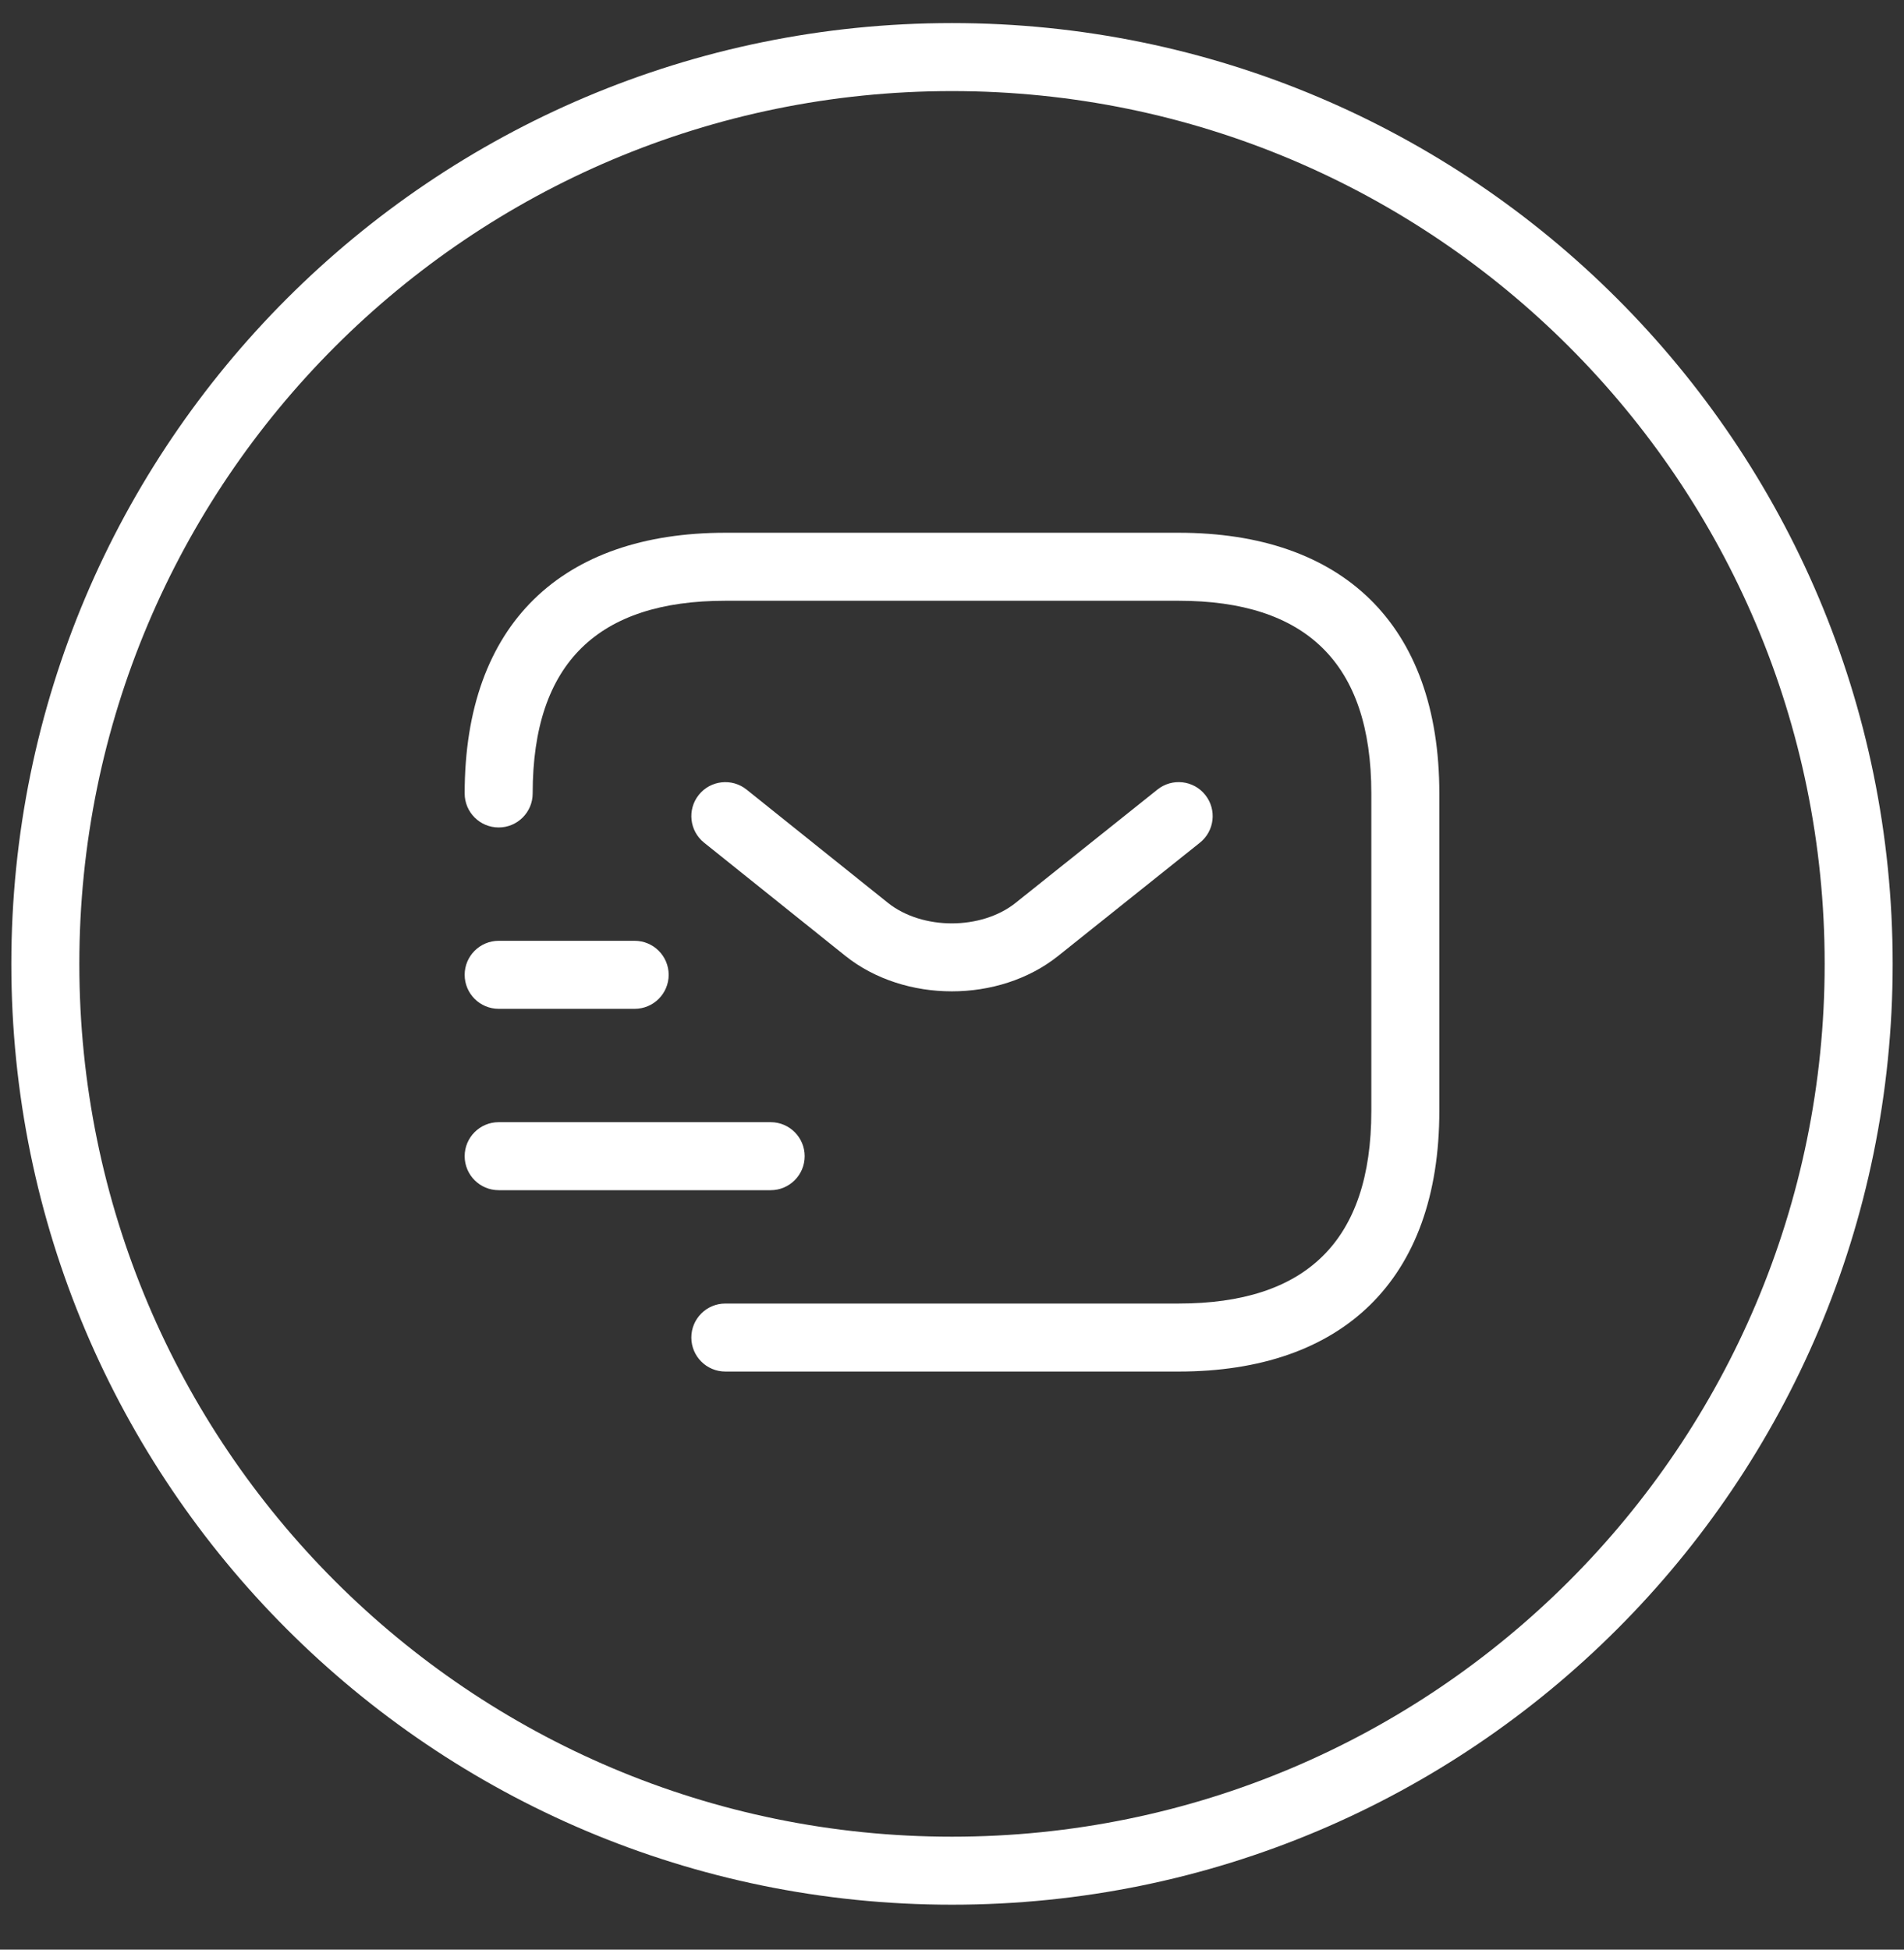 <?xml version="1.0" encoding="UTF-8"?>
<svg width="42px" height="43px" viewBox="0 0 42 43" version="1.1" xmlns="http://www.w3.org/2000/svg" xmlns:xlink="http://www.w3.org/1999/xlink">
    <rect x="0" y="0" width="42" height="43" fill="#333333" stroke="none"/>
    <title>Group 14</title>
    <g id="Page-1" stroke="none" stroke-width="1" fill="none" fill-rule="evenodd">
        <g id="03-menu" transform="translate(-1448, -347)">
            <g id="Group-14" transform="translate(1448.25, 347.509)">
                <path d="M20.75,0 C32.21,0 41.5,9.29 41.5,20.75 C41.5,32.21 32.21,41.5 20.75,41.5 C9.29,41.5 0,32.21 0,20.75 C0,9.29 9.29,0 20.75,0 Z M20.75,1.5 C10.119,1.5 1.5,10.119 1.5,20.75 C1.5,31.381 10.119,40 20.75,40 C31.381,40 40,31.381 40,20.75 C40,10.119 31.381,1.5 20.75,1.5 Z" id="Oval" fill="#FFFFFF" fill-rule="nonzero"></path>
                <g id="sms-tracking" transform="translate(8.75, 8.491)">
                    <path d="M17,2.75 C20.595,2.75 22.75,4.751 22.75,8.5 L22.75,15.5 C22.75,19.249 20.595,21.25 17,21.25 L7,21.25 C6.586,21.25 6.25,20.914 6.25,20.5 C6.25,20.086 6.586,19.75 7,19.75 L17,19.75 C19.79,19.75 21.25,18.394 21.25,15.5 L21.25,8.5 C21.25,5.606 19.79,4.25 17,4.25 L7,4.25 C4.21,4.25 2.75,5.606 2.75,8.5 C2.75,8.914 2.414,9.25 2,9.25 C1.586,9.25 1.25,8.914 1.25,8.5 C1.25,4.751 3.405,2.75 7,2.75 L17,2.75 Z M8,15.75 C8.414,15.75 8.75,16.086 8.75,16.5 C8.75,16.914 8.414,17.25 8,17.25 L2,17.25 C1.586,17.25 1.25,16.914 1.25,16.5 C1.25,16.086 1.586,15.75 2,15.75 L8,15.75 Z M5,11.75 C5.414,11.75 5.75,12.086 5.75,12.5 C5.75,12.914 5.414,13.25 5,13.25 L2,13.25 C1.586,13.25 1.25,12.914 1.25,12.5 C1.25,12.086 1.586,11.75 2,11.75 L5,11.75 Z M17.586,8.532 C17.845,8.856 17.792,9.328 17.468,9.586 L14.337,12.087 C13.034,13.124 10.956,13.124 9.651,12.085 L6.531,9.585 C6.208,9.326 6.156,8.854 6.415,8.531 C6.674,8.208 7.146,8.156 7.469,8.415 L10.587,10.913 C11.344,11.516 12.646,11.516 13.402,10.914 L16.532,8.414 C16.856,8.155 17.328,8.208 17.586,8.532 Z" id="Combined-Shape" fill="#FFFFFF" fill-rule="nonzero"></path>
                    <path d="M24,0 L24,24 L0,24 L0,0 L24,0 Z" id="Vector" opacity="0"></path>
                </g>
            </g>
        </g>
    </g>
</svg>